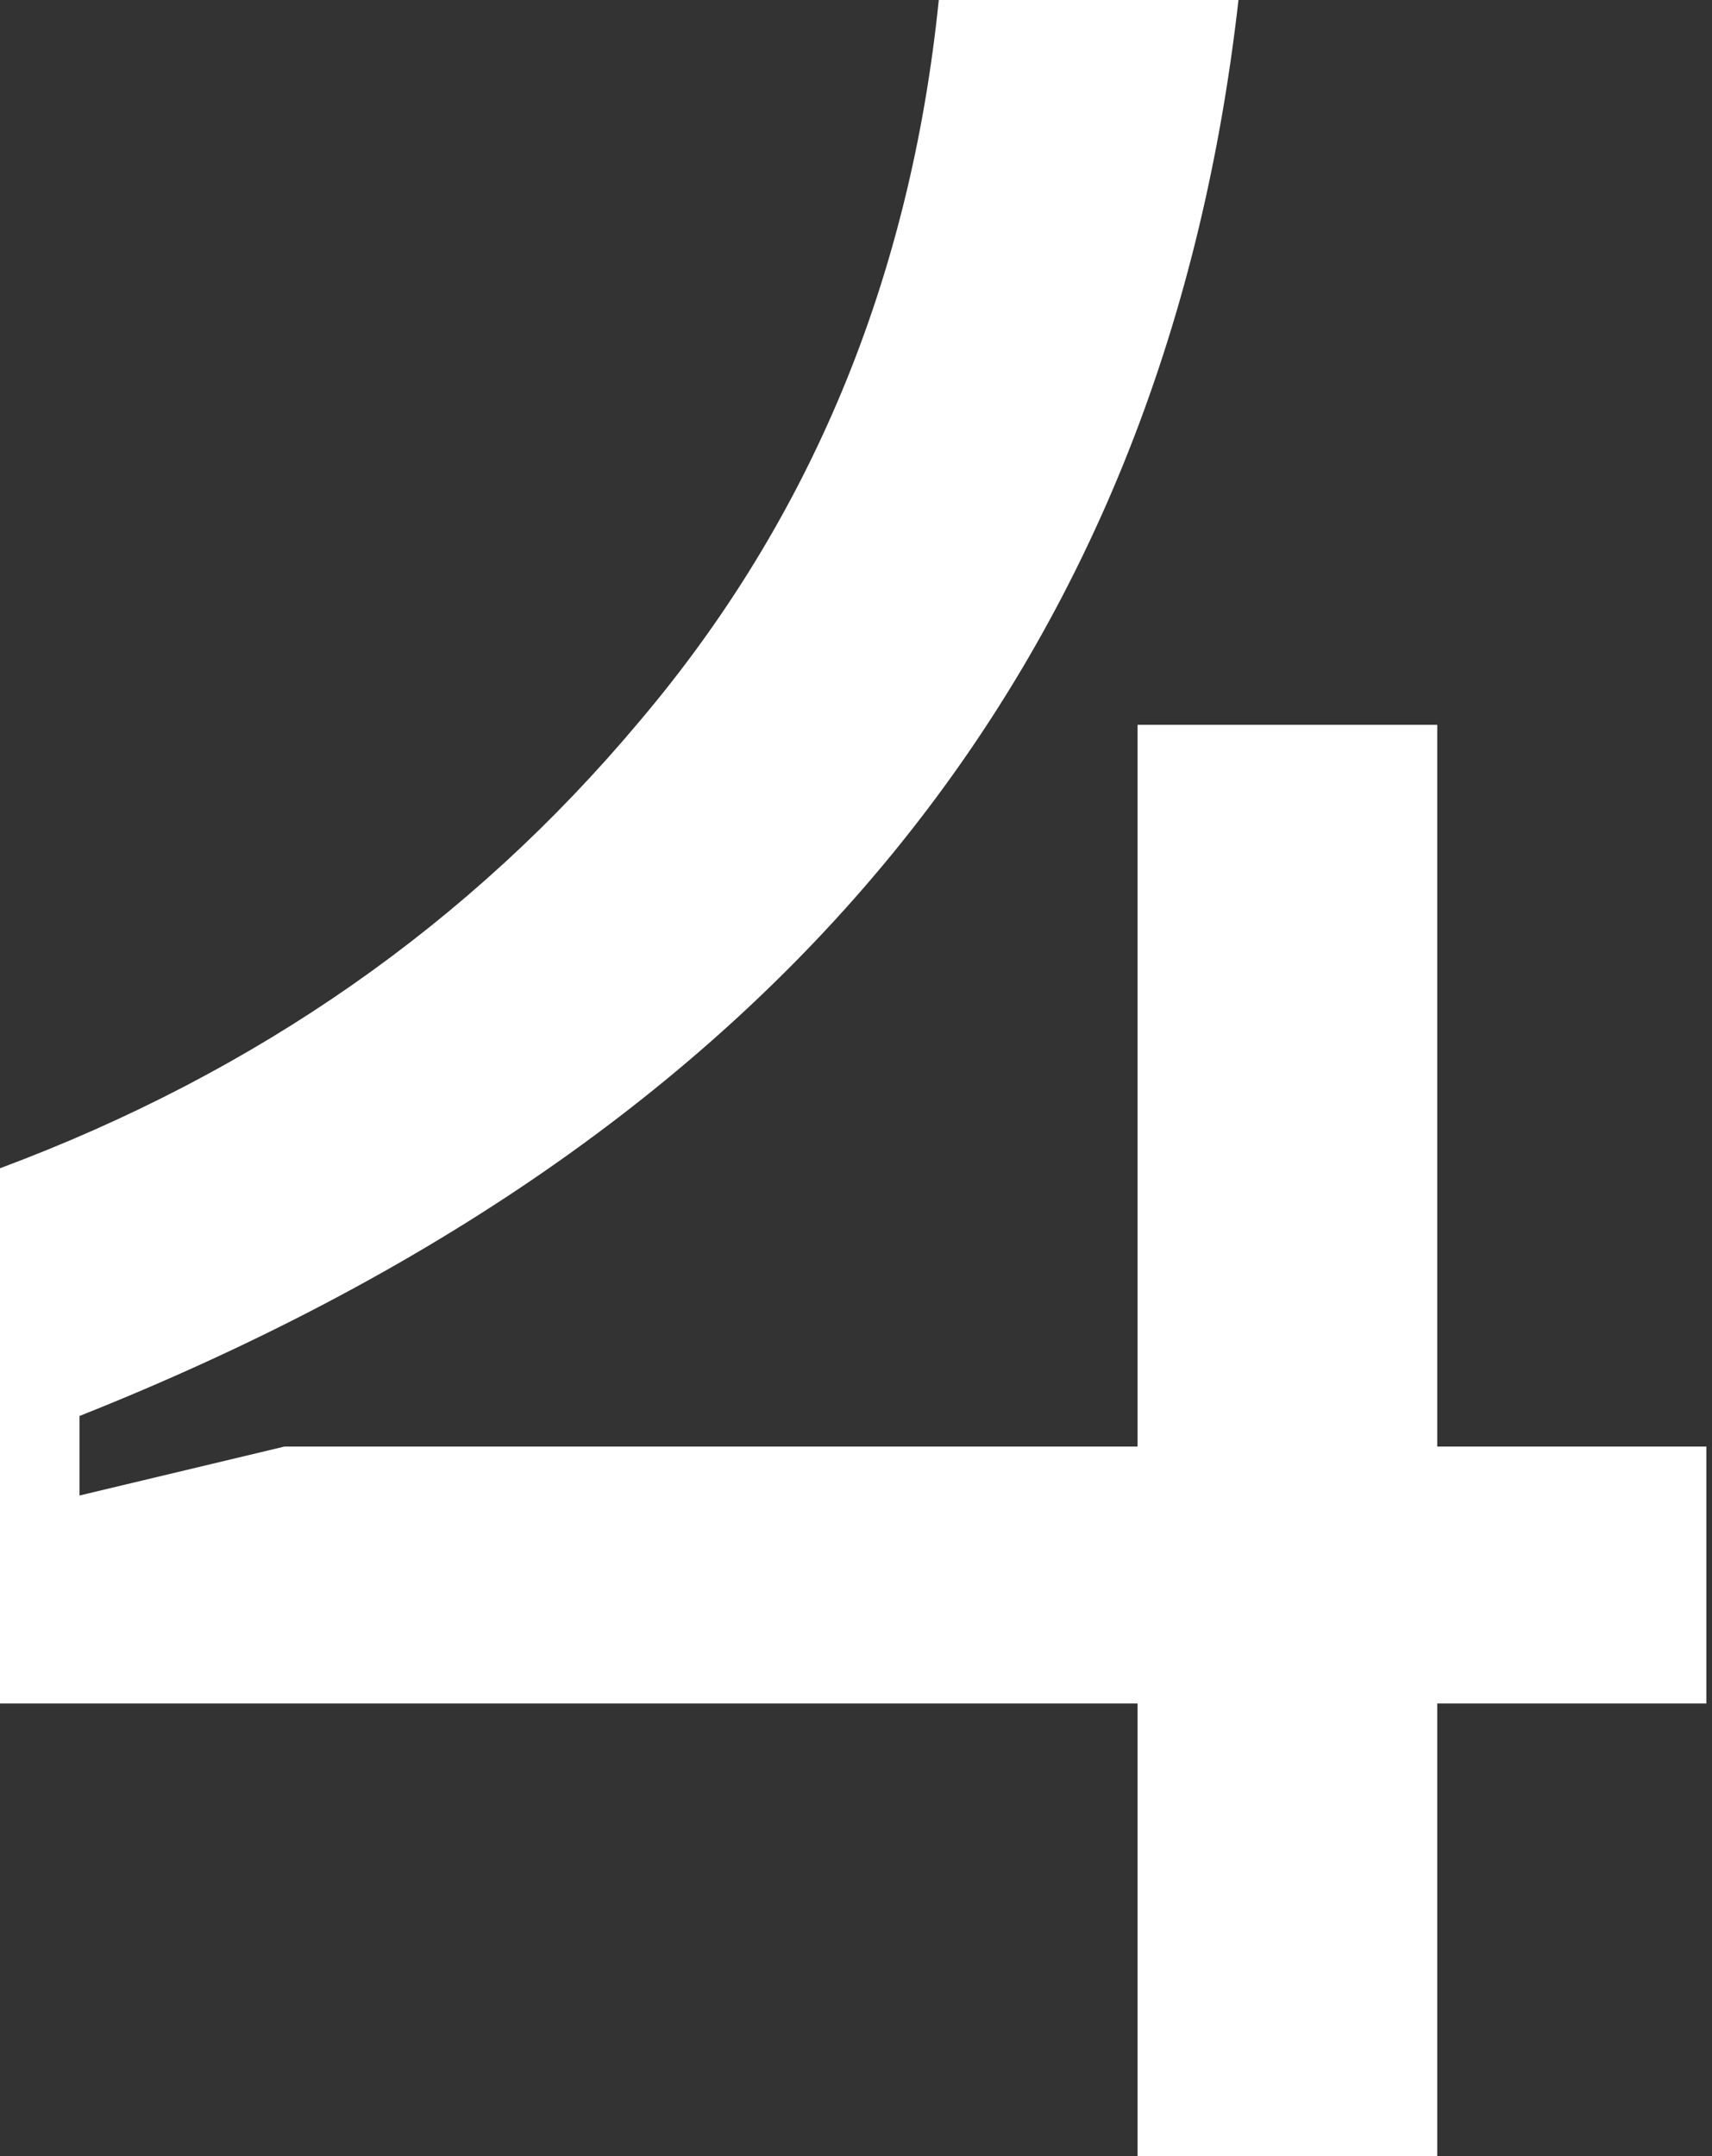<?xml version="1.0" encoding="UTF-8"?> <svg xmlns="http://www.w3.org/2000/svg" width="81" height="102" viewBox="0 0 81 102" fill="none"><rect x="0" y="0" width="81" height="102" fill="#333333" stroke="none"/> <path d="M80.732 68.434V80.588H68V102H53.822V80.588H0V55.268C12.153 50.735 22.233 43.694 30.238 34.145C38.341 24.596 43.067 13.214 44.417 0H58.596C55.027 31.541 36.749 53.87 3.762 66.987V70.749L13.455 68.434H53.822V34.289H68V68.434H80.732Z" fill="white"></path> </svg> 